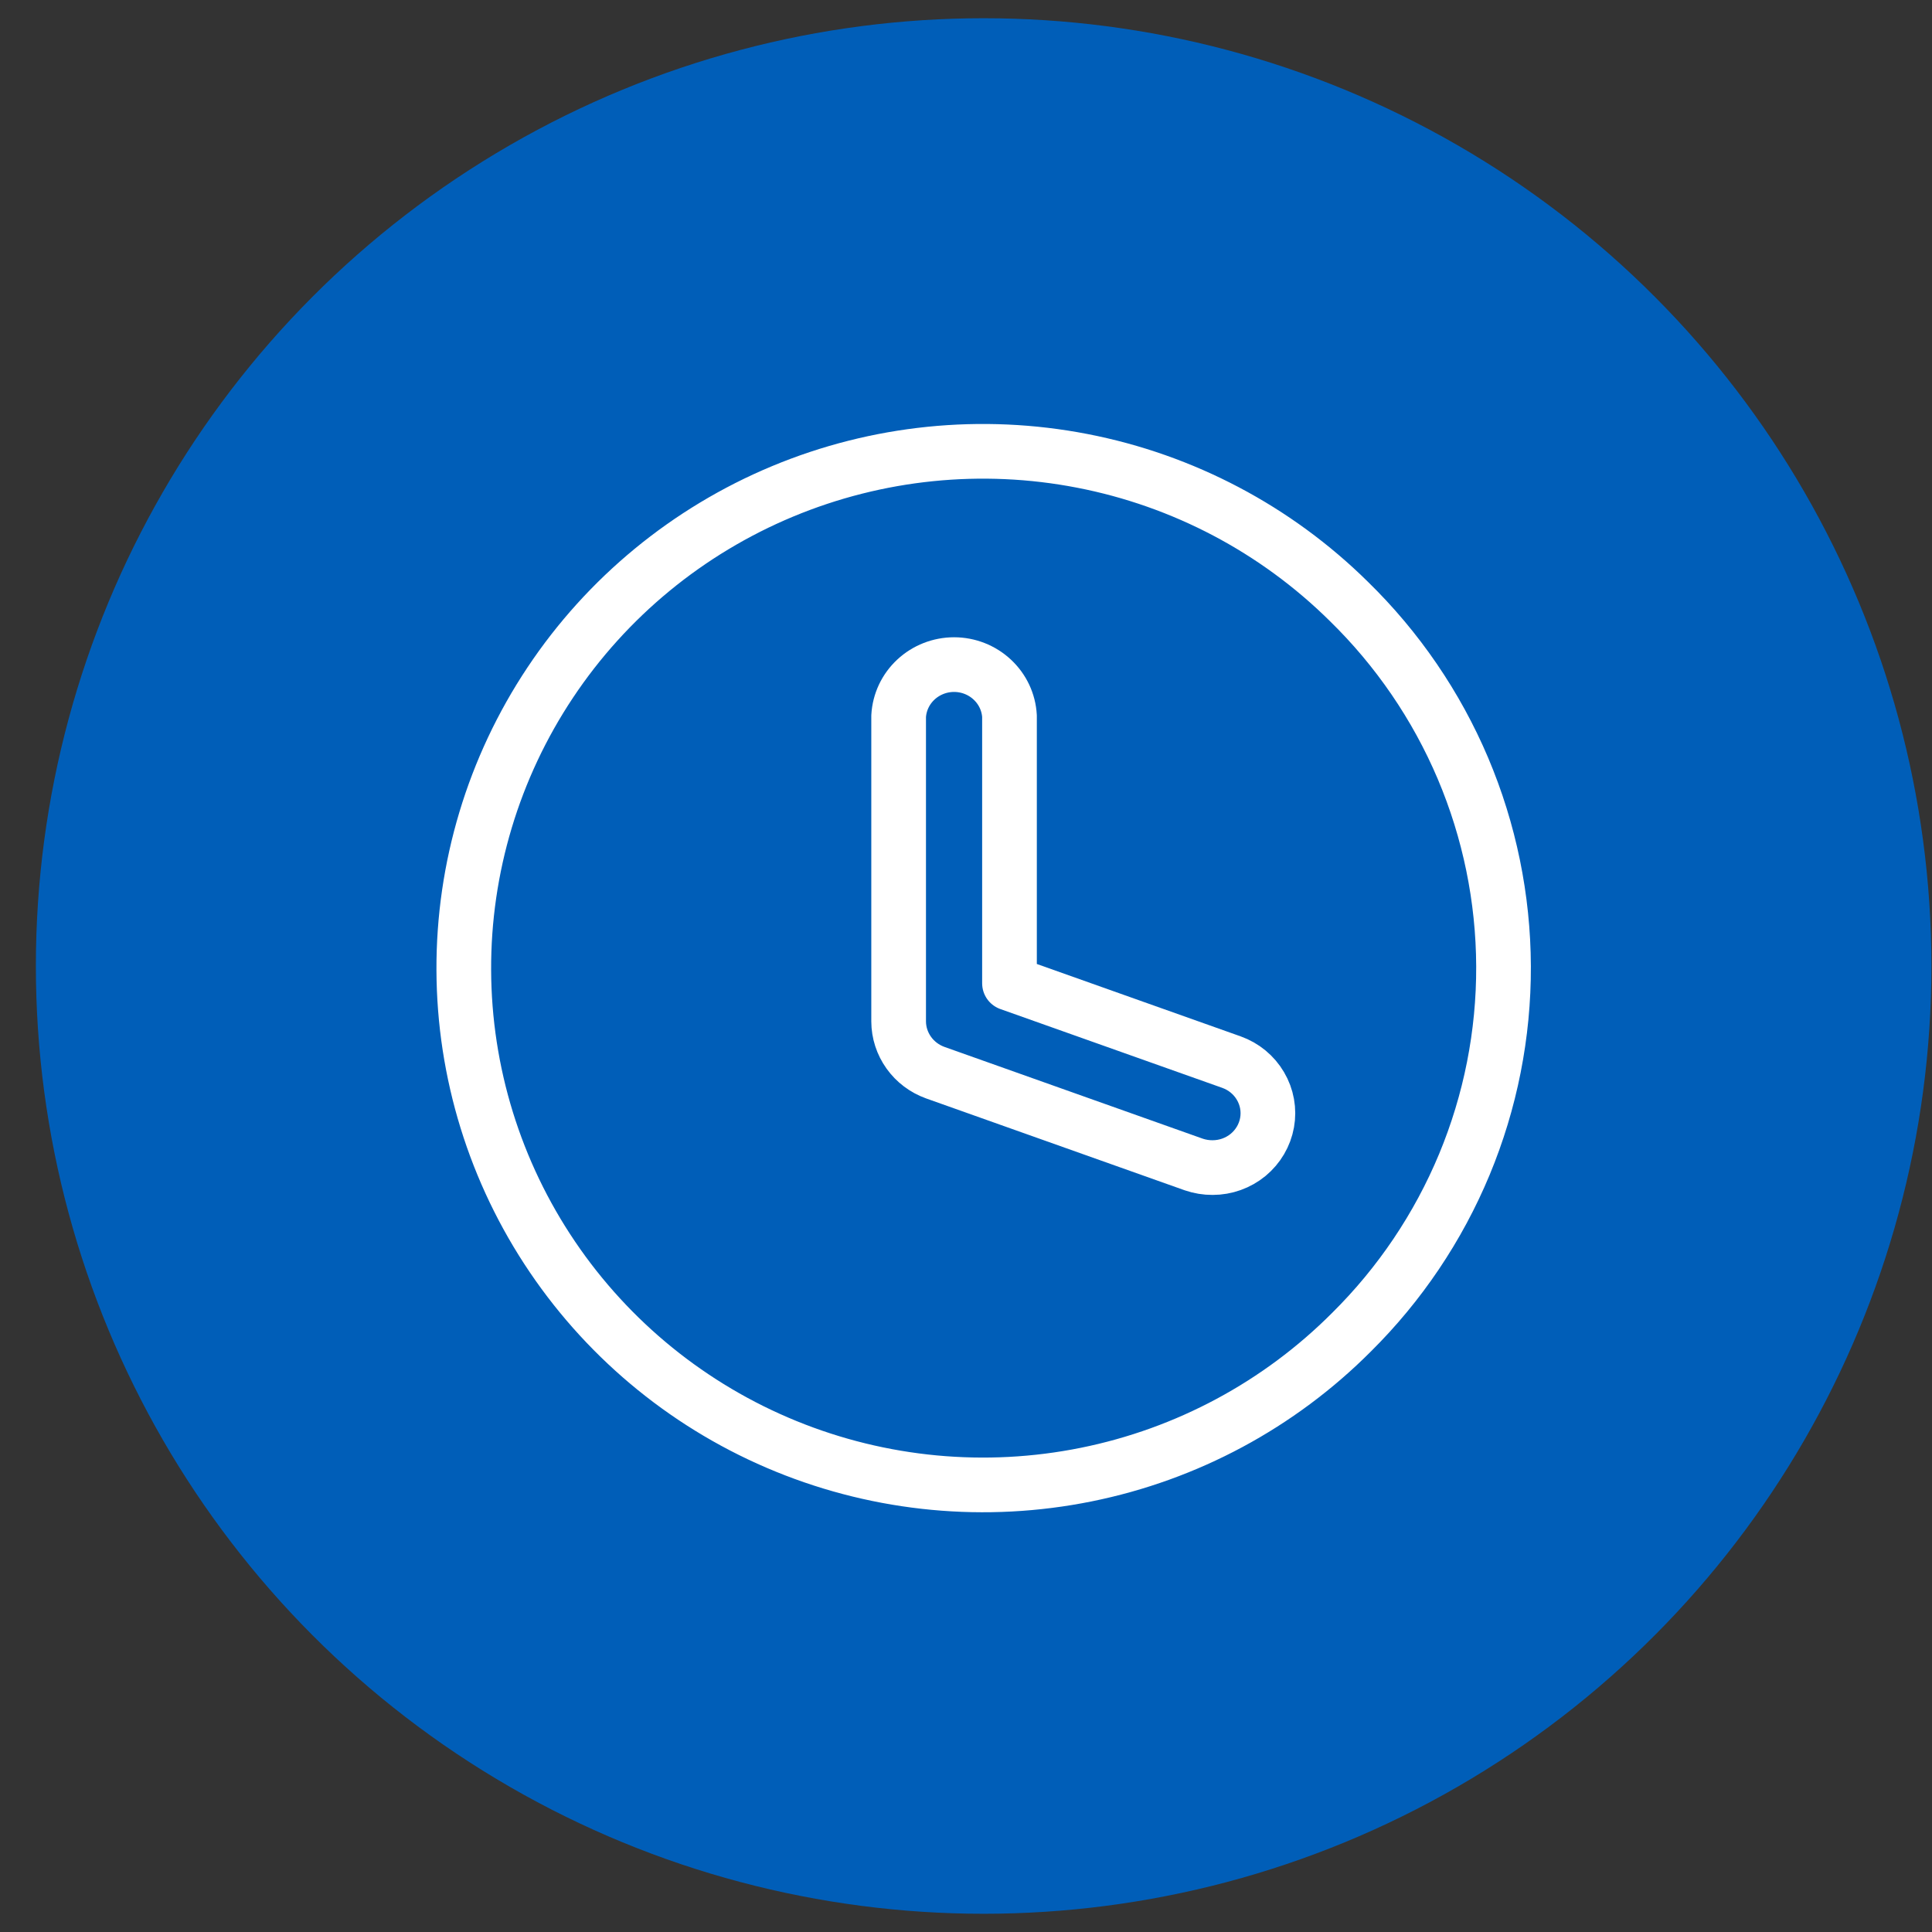 <svg width="53" height="53" viewBox="0 0 53 53" fill="none" xmlns="http://www.w3.org/2000/svg">
<rect x="0" y="0" width="53" height="53" fill="#333333" stroke="none"/>
<circle cx="26.984" cy="26.5" r="26" fill="#005EB8"/>
<path d="M37.077 36.544C35.092 38.535 32.56 39.895 29.799 40.452C27.038 41.01 24.173 40.74 21.566 39.677C18.959 38.614 16.728 36.805 15.154 34.48C13.579 32.154 12.733 29.416 12.723 26.612C12.712 23.808 13.537 21.064 15.093 18.727C16.649 16.389 18.867 14.564 21.465 13.481C24.064 12.398 26.927 12.106 29.692 12.643C32.457 13.179 35 14.52 37 16.495C38.338 17.801 39.403 19.359 40.132 21.077C40.86 22.796 41.239 24.642 41.246 26.507C41.253 28.372 40.887 30.221 40.171 31.945C39.454 33.668 38.401 35.233 37.072 36.549L37.077 36.544Z" stroke="white" stroke-width="1.5" stroke-linecap="round" stroke-linejoin="round"/>
<path d="M33.265 32.03C33.089 32.031 32.913 32.002 32.747 31.945L25.657 29.426C25.363 29.32 25.109 29.129 24.93 28.878C24.75 28.626 24.653 28.327 24.652 28.02V19.646C24.674 19.264 24.843 18.905 25.126 18.642C25.409 18.379 25.783 18.232 26.173 18.232C26.562 18.232 26.937 18.379 27.219 18.642C27.502 18.905 27.672 19.264 27.693 19.646V26.974L33.783 29.137C34.119 29.257 34.4 29.489 34.578 29.793C34.757 30.096 34.821 30.452 34.759 30.797C34.697 31.142 34.513 31.455 34.24 31.681C33.967 31.906 33.622 32.03 33.265 32.03V32.03Z" stroke="white" stroke-width="1.5" stroke-linecap="round" stroke-linejoin="round"/>
</svg>
